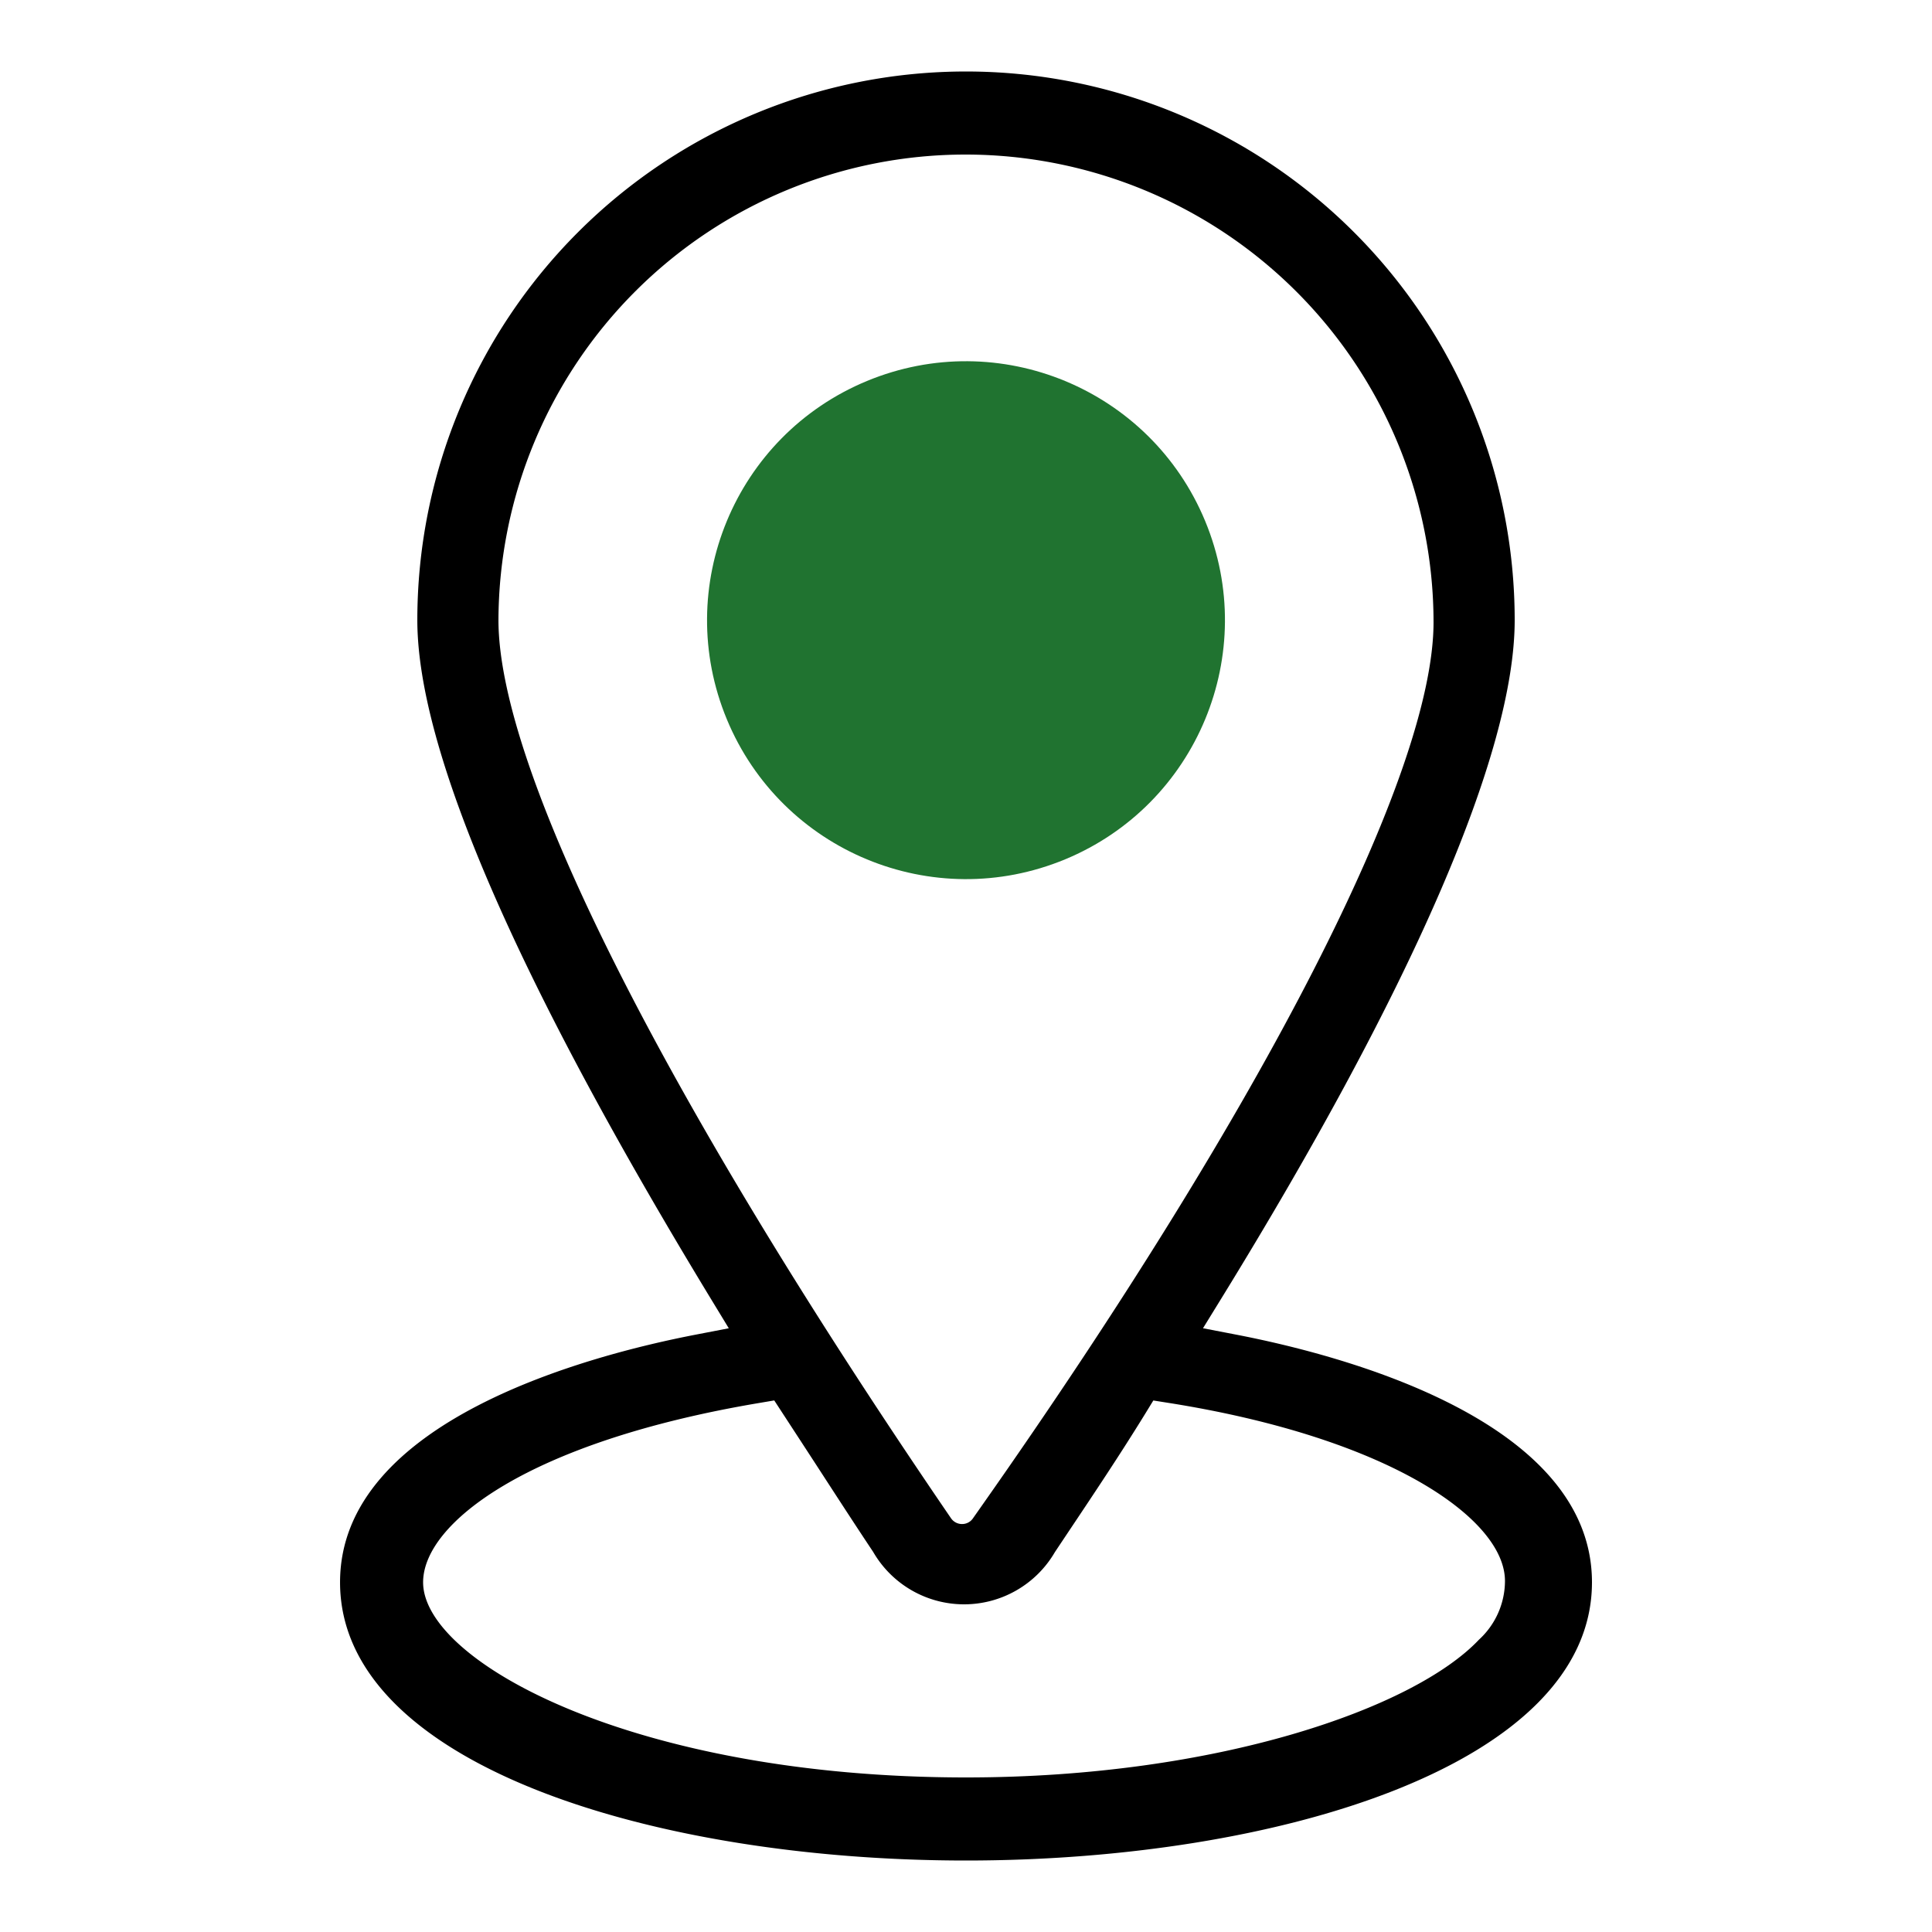 <svg xmlns="http://www.w3.org/2000/svg" viewBox="0 0 100 100">
  <defs>
    <style>
      .cls-1 {
        fill: #207330;
      }
    </style>
  </defs>
  <g id="Layer_1" data-name="Layer 1">
    <g>
      <path d="M50,96.3c-16.101,0-32.399-4.947-32.399-14.4,0-8.368,12.886-11.754,18.426-12.822l1.695-.327-.897-1.475C26.723,50.66,21.601,38.825,21.601,32.1a28.399,28.399,0,1,1,56.799,0c0,6.844-5.264,19.005-15.222,35.17l-.911,1.479,1.706.329c5.54,1.068,18.427,4.454,18.427,12.822C82.399,91.354,66.101,96.3,50,96.3ZM39.301,72.617c-11.956,2.012-17.401,6.223-17.401,9.283,0,4.118,10.946,10.1,28.101,10.1,13.008,0,23.202-3.587,26.549-7.13A4.132,4.132,0,0,0,77.897,81.832c.002-3.2-5.978-7.406-17.41-9.218l-.791-.125-.418.682c-1.305,2.12-2.686,4.185-3.904,6.007L54.602,80.335a5.438,5.438,0,0,1-9.41-.013c-.87-1.304-1.826-2.777-2.835-4.333-.424-.654-2.282-3.503-2.282-3.503ZM50,8A24.178,24.178,0,0,0,25.8,32.1c0,7.68,8.386,24.4,23.008,45.875l.415.608a.69.69,0,0,0,.57.301.677.677,0,0,0,.566-.294l.422-.601C65.445,57.141,74.2,40.023,74.2,32.2A24.228,24.228,0,0,0,50,8Z"/>
      <circle class="cls-1" cx="50" cy="32.1" r="13.4" transform="translate(-8.478 21.578) rotate(-22.5)"/>
    </g>
  </g>
</svg>
